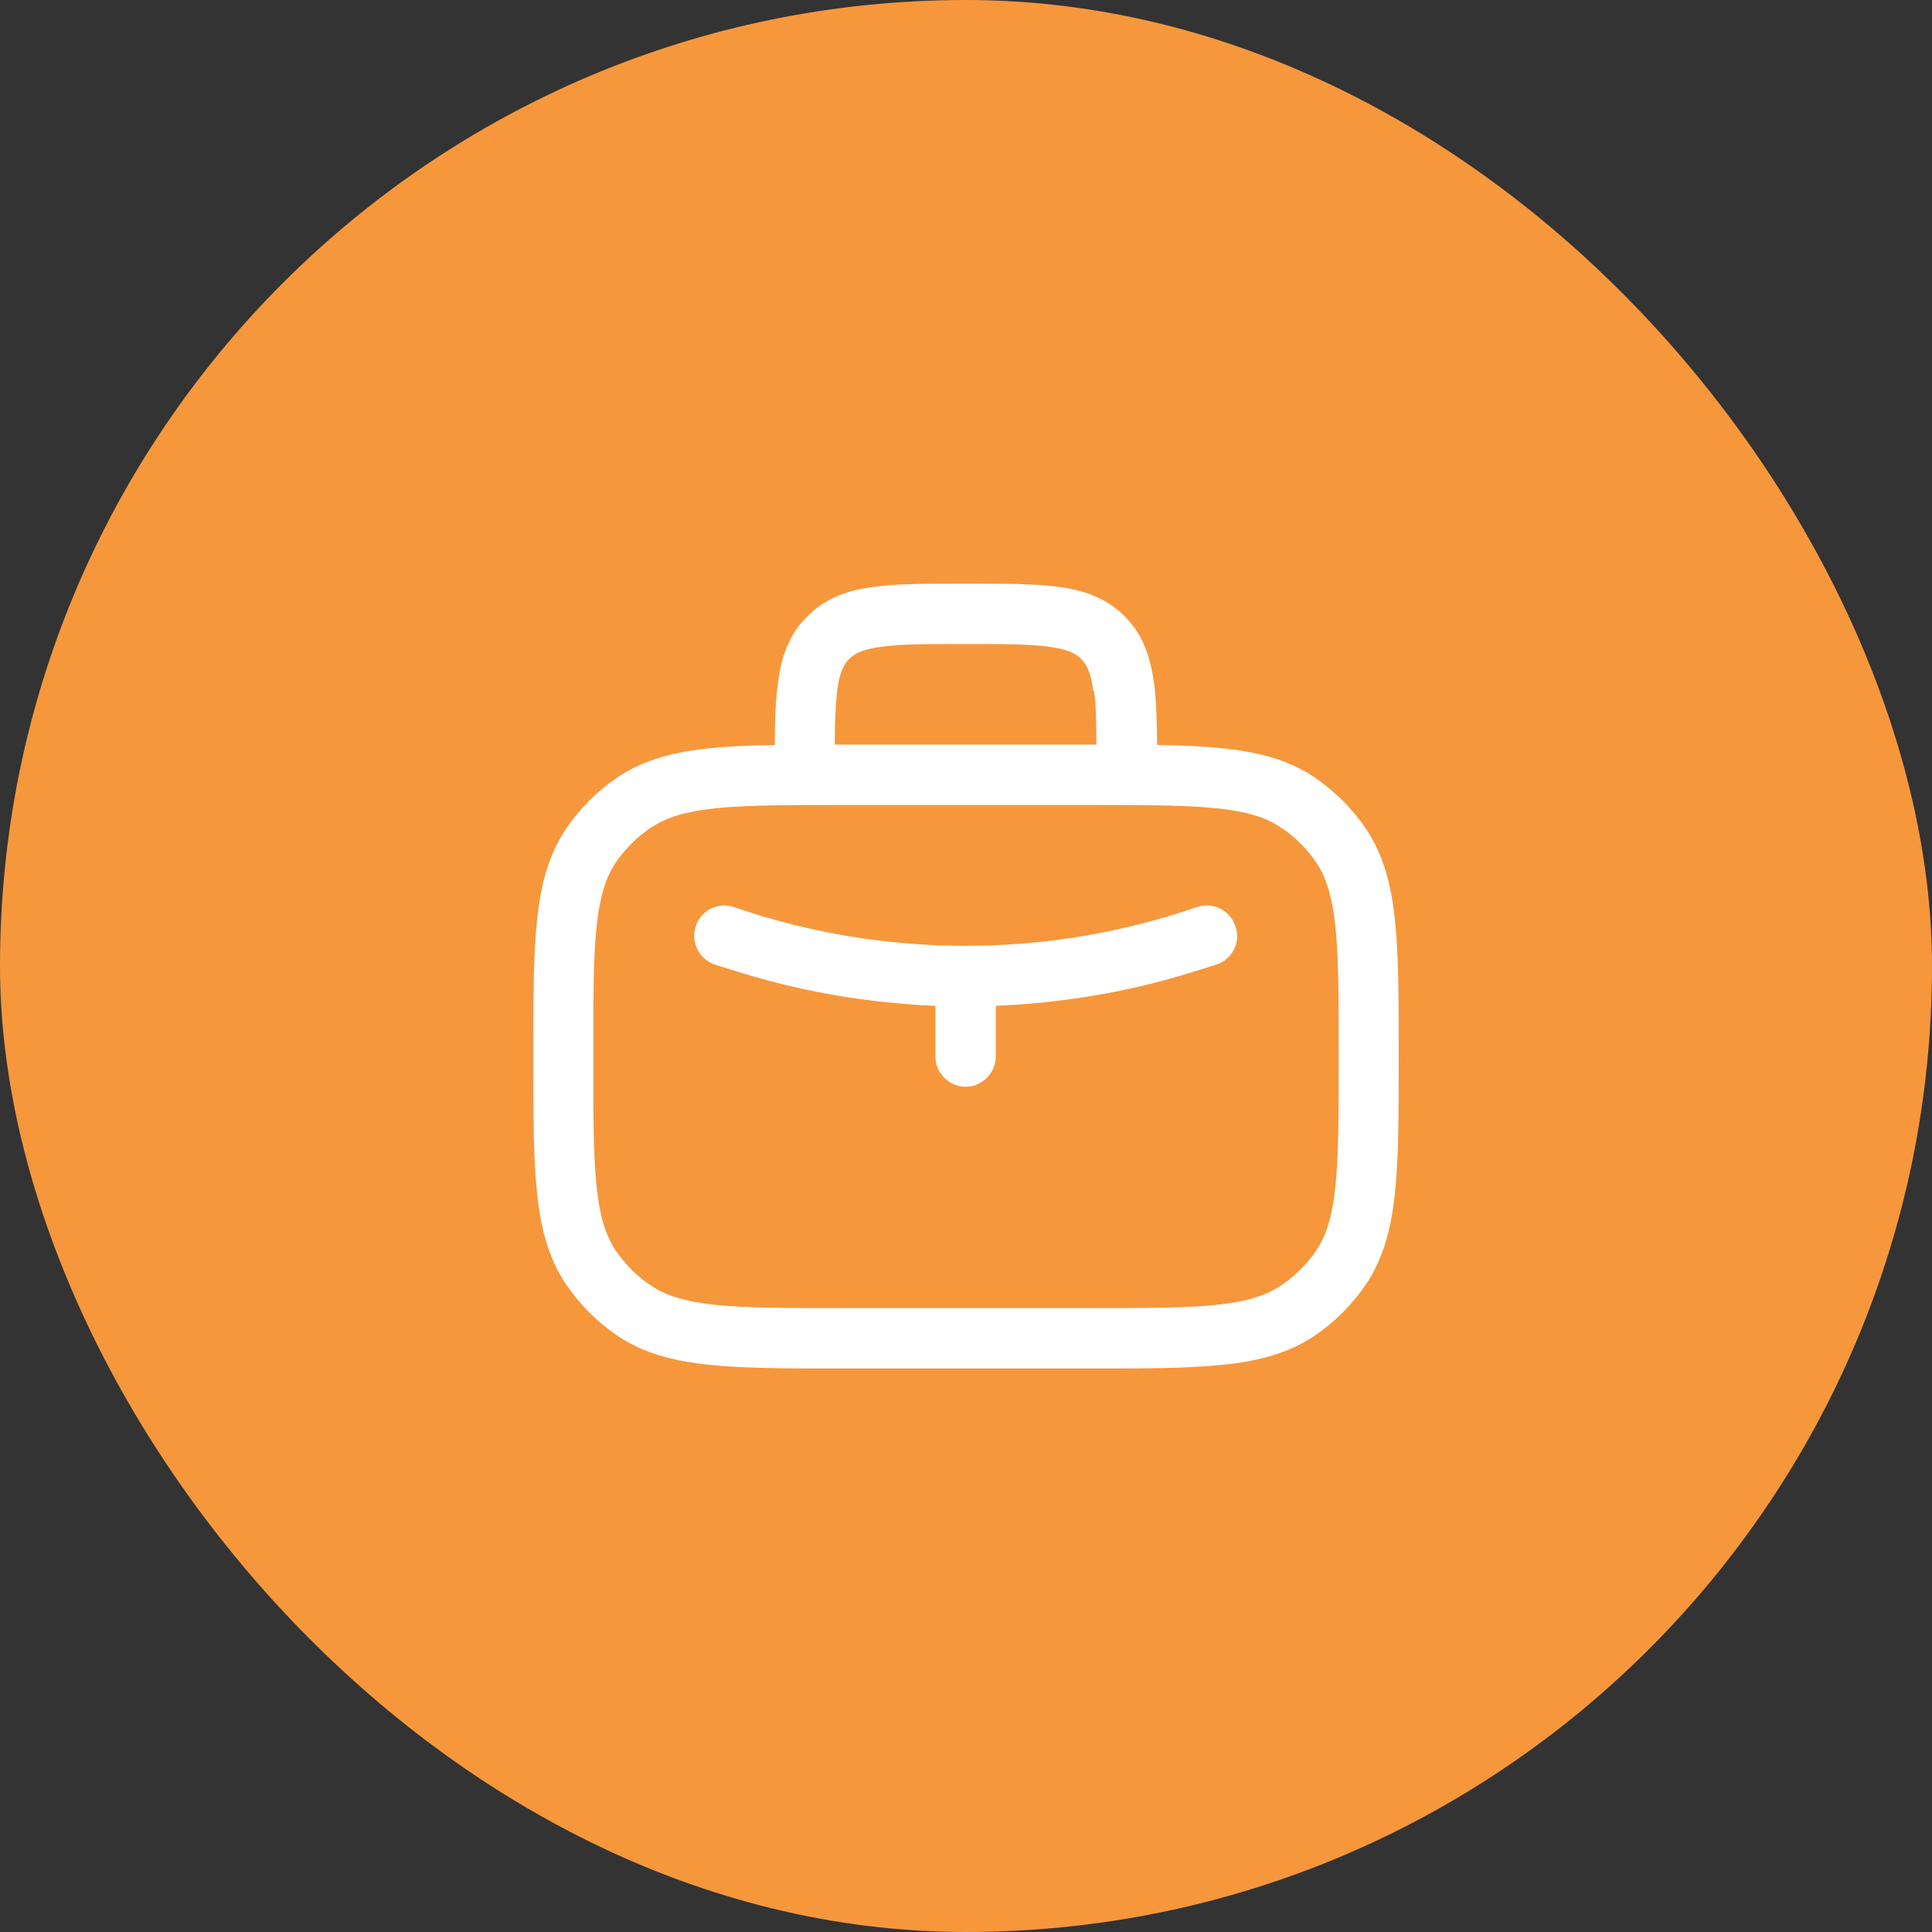 <svg width="24" height="24" viewBox="0 0 24 24" fill="none" xmlns="http://www.w3.org/2000/svg">
<rect x="0" y="0" width="24" height="24" fill="#333333" stroke="none"/>
<rect width="24" height="24" rx="12" fill="#F6973C"/>
<path fill-rule="evenodd" clip-rule="evenodd" d="M11.975 7.25H12.025C12.475 7.25 12.85 7.25 13.145 7.29C13.46 7.33 13.74 7.425 13.97 7.655C14.2 7.88 14.29 8.165 14.335 8.48C14.365 8.695 14.37 8.955 14.375 9.255C14.68 9.26 14.945 9.27 15.18 9.295C15.625 9.34 15.995 9.435 16.32 9.65C16.58 9.825 16.8 10.045 16.975 10.305C17.19 10.63 17.285 11 17.33 11.445C17.375 11.875 17.375 12.42 17.375 13.105V13.145C17.375 13.83 17.375 14.375 17.33 14.805C17.285 15.25 17.19 15.62 16.975 15.945C16.8 16.205 16.58 16.425 16.32 16.6C15.995 16.815 15.625 16.91 15.18 16.955C14.745 17 14.205 17 13.52 17H10.48C9.795 17 9.255 17 8.82 16.955C8.375 16.91 8.005 16.815 7.68 16.6C7.42 16.425 7.2 16.205 7.025 15.945C6.81 15.62 6.715 15.25 6.67 14.805C6.625 14.375 6.625 13.83 6.625 13.145V13.105C6.625 12.42 6.625 11.875 6.67 11.445C6.715 11 6.81 10.63 7.025 10.305C7.2 10.045 7.42 9.825 7.68 9.65C8.005 9.435 8.375 9.34 8.82 9.295C9.055 9.27 9.32 9.26 9.625 9.255C9.625 8.955 9.635 8.695 9.665 8.48C9.705 8.165 9.8 7.88 10.03 7.655C10.26 7.425 10.54 7.33 10.855 7.29C11.15 7.25 11.525 7.25 11.975 7.25ZM13.59 8.58C13.615 8.75 13.62 8.965 13.62 9.25H10.37C10.37 8.965 10.38 8.75 10.4 8.58C10.43 8.345 10.485 8.25 10.55 8.185C10.615 8.12 10.715 8.065 10.945 8.035C11.185 8 11.51 8 11.99 8C12.47 8 12.795 8 13.035 8.035C13.265 8.065 13.365 8.12 13.43 8.185C13.495 8.25 13.55 8.345 13.58 8.58H13.59ZM8.895 10.04C8.51 10.08 8.28 10.155 8.095 10.275C7.92 10.39 7.765 10.545 7.645 10.72C7.525 10.905 7.45 11.135 7.41 11.52C7.37 11.91 7.37 12.415 7.37 13.125C7.37 13.835 7.37 14.34 7.41 14.73C7.45 15.115 7.525 15.345 7.645 15.53C7.765 15.705 7.915 15.86 8.095 15.975C8.275 16.095 8.51 16.17 8.895 16.21C9.285 16.25 9.79 16.25 10.5 16.25H13.5C14.21 16.25 14.715 16.25 15.105 16.21C15.49 16.17 15.72 16.095 15.905 15.975C16.08 15.86 16.235 15.705 16.355 15.53C16.475 15.345 16.55 15.115 16.59 14.73C16.63 14.34 16.63 13.835 16.63 13.125C16.63 12.415 16.63 11.91 16.59 11.52C16.55 11.135 16.475 10.905 16.355 10.72C16.235 10.545 16.085 10.39 15.905 10.275C15.725 10.155 15.49 10.08 15.105 10.04C14.715 10 14.21 10 13.5 10H10.5C9.79 10 9.285 10 8.895 10.04ZM9.11 11.265C9.063 11.25 9.013 11.245 8.964 11.25C8.914 11.255 8.867 11.269 8.823 11.292C8.779 11.315 8.741 11.347 8.709 11.385C8.678 11.424 8.654 11.468 8.64 11.515C8.58 11.71 8.69 11.92 8.885 11.985L9.21 12.085C9.985 12.325 10.8 12.46 11.62 12.495V13.125C11.62 13.33 11.79 13.5 11.995 13.5C12.2 13.5 12.37 13.33 12.37 13.125V12.495C13.19 12.46 14.005 12.325 14.78 12.085L15.105 11.985C15.305 11.92 15.415 11.71 15.35 11.515C15.336 11.468 15.312 11.424 15.281 11.385C15.249 11.347 15.211 11.315 15.167 11.292C15.123 11.269 15.075 11.255 15.026 11.25C14.977 11.245 14.927 11.25 14.88 11.265L14.555 11.37C12.884 11.876 11.101 11.876 9.43 11.37L9.105 11.265H9.11Z" fill="white"/>
</svg>
